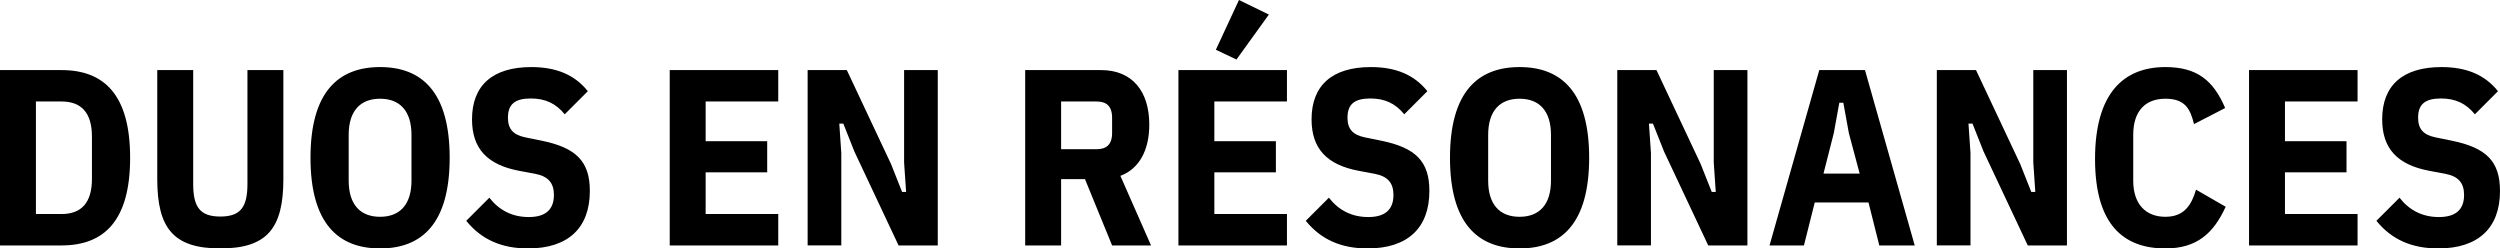 <svg xmlns="http://www.w3.org/2000/svg" id="Calque_1" data-name="Calque 1" viewBox="0 0 597.11 59.34"><path d="M582.35,59.34c9.54,0,14.76-4.86,14.76-13.74,0-7.08-3.3-10.32-11.52-12l-3.84-.78c-2.94-.6-4.2-1.98-4.2-4.74,0-3.18,1.68-4.56,5.46-4.56,3.48,0,6,1.2,8.1,3.78l5.52-5.52c-3.12-3.9-7.5-5.76-13.5-5.76-9.24,0-14.16,4.38-14.16,12.48,0,6.96,3.6,10.86,11.28,12.3l3.84.72c3.06.6,4.44,2.16,4.44,5.04,0,3.54-2.04,5.28-6,5.28s-7.08-1.62-9.42-4.62l-5.52,5.52c3.6,4.44,8.4,6.6,14.76,6.6M563.09,58.62v-7.5h-17.34v-9.96h14.7v-7.44h-14.7v-9.48h17.34v-7.5h-25.92v41.88h25.92ZM517.19,59.34c7.56,0,11.52-3.66,14.4-9.96l-7.08-4.08c-1.08,3.6-2.76,6.48-7.32,6.48s-7.68-2.88-7.68-8.64v-10.92c0-5.76,2.94-8.64,7.68-8.64s5.94,2.46,6.84,6.06l7.44-3.84c-2.82-6.6-6.72-9.78-14.28-9.78-10.02,0-16.8,6.3-16.8,21.96s6.78,21.36,16.8,21.36M484.32,58.62h9.36V16.74h-8.04v22.08l.48,7.02h-.96l-2.64-6.66-10.56-22.44h-9.36v41.88h8.04v-22.08l-.48-7.02h.96l2.64,6.66,10.56,22.44ZM444.17,41.46h-8.64l2.46-9.66,1.32-7.26h.96l1.32,7.26,2.58,9.66ZM457.32,58.62l-11.88-41.88h-10.92l-11.88,41.88h8.22l2.58-10.26h12.84l2.58,10.26h8.46ZM408,58.62h9.36V16.74h-8.04v22.08l.48,7.02h-.96l-2.64-6.66-10.56-22.44h-9.36v41.88h8.04v-22.08l-.48-7.02h.96l2.64,6.66,10.56,22.44ZM362.94,51.78c-4.74,0-7.5-2.94-7.5-8.64v-10.92c0-5.7,2.76-8.64,7.5-8.64s7.5,2.94,7.5,8.64v10.92c0,5.7-2.76,8.64-7.5,8.64M362.94,59.34c10.02,0,16.62-6,16.62-21.66s-6.6-21.66-16.62-21.66-16.62,6-16.62,21.66,6.6,21.66,16.62,21.66M326.64,59.34c9.54,0,14.76-4.86,14.76-13.74,0-7.08-3.3-10.32-11.52-12l-3.84-.78c-2.94-.6-4.2-1.98-4.2-4.74,0-3.18,1.68-4.56,5.46-4.56,3.48,0,6,1.2,8.1,3.78l5.52-5.52c-3.12-3.9-7.5-5.76-13.5-5.76-9.24,0-14.16,4.38-14.16,12.48,0,6.96,3.6,10.86,11.28,12.3l3.84.72c3.06.6,4.44,2.16,4.44,5.04,0,3.54-2.04,5.28-6,5.28s-7.08-1.62-9.42-4.62l-5.52,5.52c3.6,4.44,8.4,6.6,14.76,6.6M307.38,58.62v-7.5h-17.34v-9.96h14.7v-7.44h-14.7v-9.48h17.34v-7.5h-25.92v41.88h25.92ZM303.06,3.48l-7.14-3.48-5.52,11.88,4.92,2.34,7.74-10.74ZM253.44,35.64v-11.4h8.46c2.28,0,3.72,1.02,3.72,3.9v3.6c0,2.88-1.44,3.9-3.72,3.9h-8.46ZM253.44,42.78h5.7l6.48,15.84h9.3l-7.32-16.62c4.5-1.68,6.9-6.12,6.9-12.24,0-7.92-4.02-13.02-11.52-13.02h-18.12v41.88h8.58v-15.84ZM214.62,58.62h9.36V16.74h-8.04v22.08l.48,7.02h-.96l-2.64-6.66-10.56-22.44h-9.36v41.88h8.04v-22.08l-.48-7.02h.96l2.64,6.66,10.56,22.44ZM185.88,58.62v-7.5h-17.34v-9.96h14.7v-7.44h-14.7v-9.48h17.34v-7.5h-25.92v41.88h25.92ZM126.12,59.34c9.54,0,14.76-4.86,14.76-13.74,0-7.08-3.3-10.32-11.52-12l-3.84-.78c-2.94-.6-4.2-1.98-4.2-4.74,0-3.18,1.68-4.56,5.46-4.56,3.48,0,6,1.2,8.1,3.78l5.52-5.52c-3.12-3.9-7.5-5.76-13.5-5.76-9.24,0-14.16,4.38-14.16,12.48,0,6.96,3.6,10.86,11.28,12.3l3.84.72c3.06.6,4.44,2.16,4.44,5.04,0,3.54-2.04,5.28-6,5.28s-7.08-1.62-9.42-4.62l-5.52,5.52c3.6,4.44,8.4,6.6,14.76,6.6M90.78,51.78c-4.74,0-7.5-2.94-7.5-8.64v-10.92c0-5.7,2.76-8.64,7.5-8.64s7.5,2.94,7.5,8.64v10.92c0,5.7-2.76,8.64-7.5,8.64M90.78,59.34c10.02,0,16.62-6,16.62-21.66s-6.6-21.66-16.62-21.66-16.62,6-16.62,21.66,6.6,21.66,16.62,21.66M37.56,16.74v26.04c0,11.76,3.9,16.56,15.06,16.56s15.06-4.8,15.06-16.56v-26.04h-8.58v27.18c0,5.52-1.62,7.8-6.48,7.8s-6.48-2.28-6.48-7.8v-27.18h-8.58ZM8.58,51.12v-26.88h6.12c4.74,0,7.26,2.7,7.26,8.4v10.08c0,5.7-2.52,8.4-7.26,8.4h-6.12ZM0,58.62h14.7c10.2,0,16.38-5.94,16.38-20.94s-6.18-20.94-16.38-20.94H0v41.88Z"></path></svg>